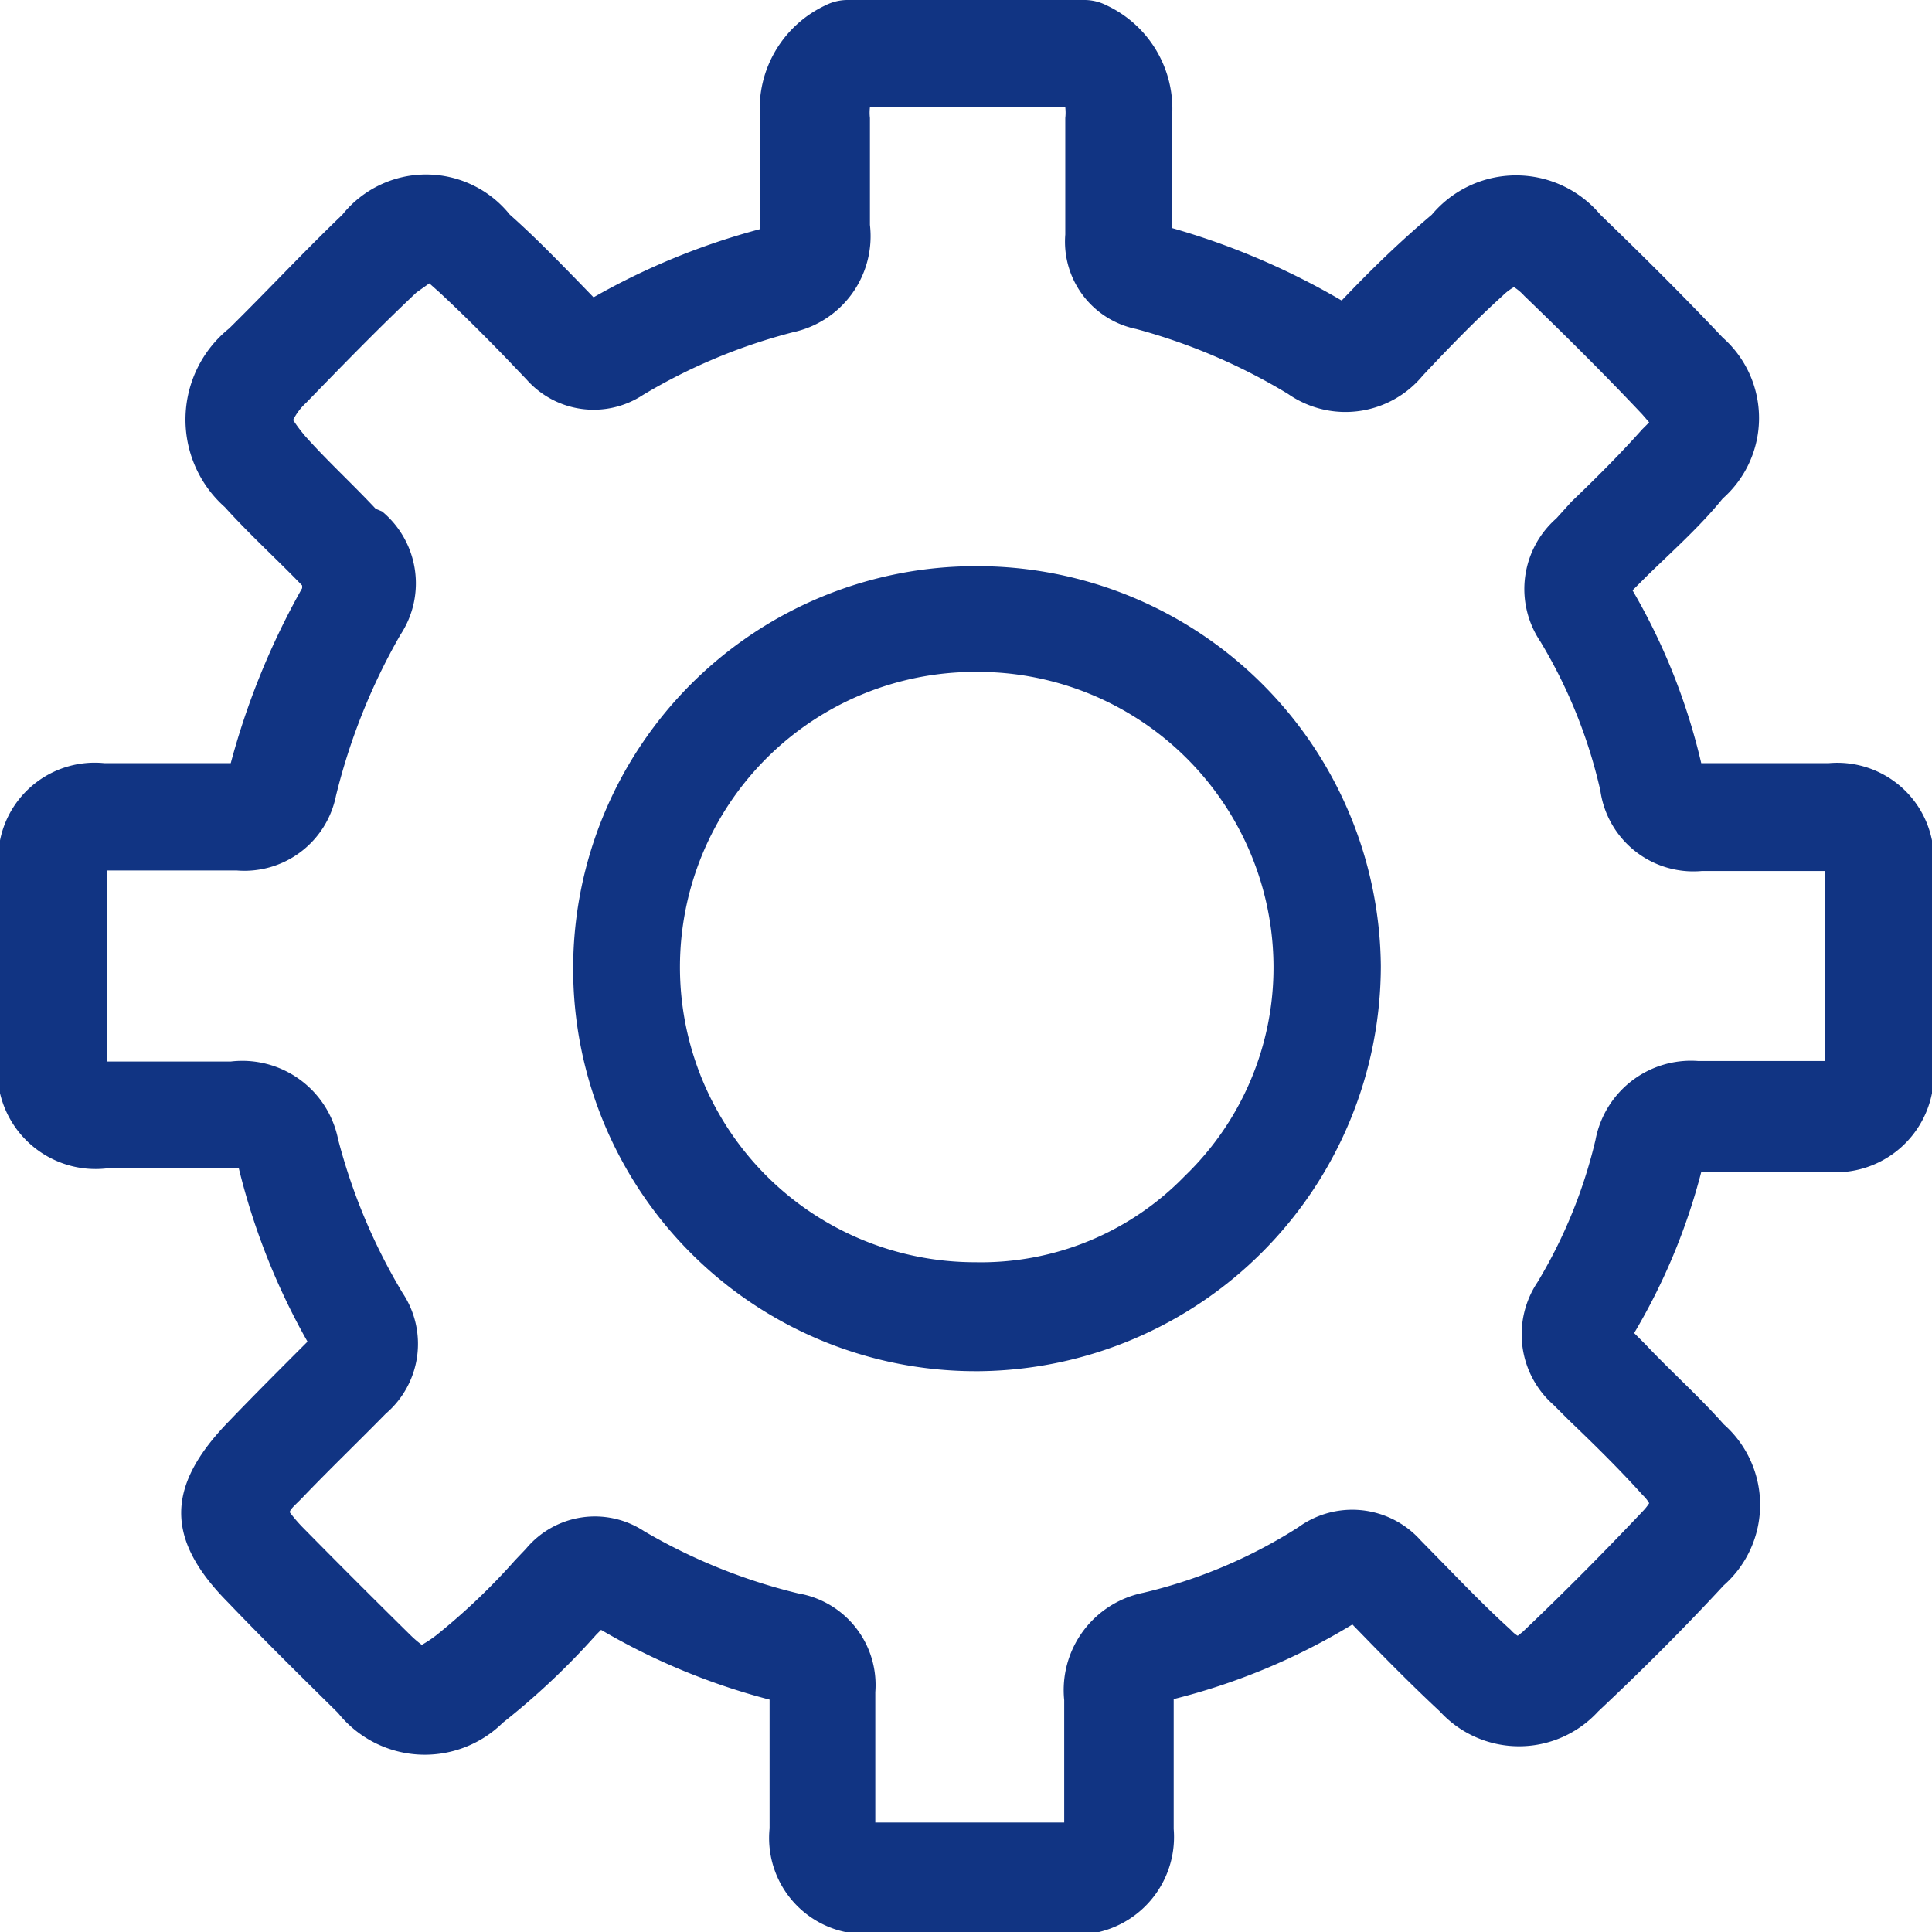 <svg xmlns="http://www.w3.org/2000/svg" width="36" height="36" viewBox="0 0 36 36"><defs><style>.cls-1{fill:#113483;}</style></defs><title>Asset 60</title><g id="Layer_2" data-name="Layer 2"><g id="Layer_1-2" data-name="Layer 1"><path class="cls-1" d="M36,15.66a1.8,1.8,0,0,0-1.92-1.44H31.7A11.64,11.64,0,0,0,30.42,11l.26-.26c.47-.46,1-.93,1.42-1.45a2,2,0,0,0,0-3c-.68-.72-1.43-1.47-2.28-2.29a2.05,2.05,0,0,0-3.14,0C26.09,4.5,25.57,5,25,5.6h0a13.67,13.67,0,0,0-3.16-1.35q0-1,0-2.07A2.13,2.13,0,0,0,20.62.1a.91.91,0,0,0-.43-.1H15.81a.91.91,0,0,0-.43.1,2.13,2.13,0,0,0-1.22,2.07v.26c0,.62,0,1.23,0,1.84a13,13,0,0,0-3.1,1.27l-.31-.32C10.34,4.8,9.93,4.38,9.5,4A2,2,0,0,0,6.38,4C5.66,4.69,5,5.4,4.27,6.12a2.18,2.18,0,0,0-.08,3.33c.47.52,1,1,1.44,1.46l0,.05a14,14,0,0,0-1.33,3.26H1.94A1.8,1.8,0,0,0,0,15.66a1.49,1.49,0,0,0,0,.21v4.26a1,1,0,0,0,0,.24A1.83,1.83,0,0,0,2,21.77c.78,0,1.61,0,2.45,0A12.63,12.63,0,0,0,5.73,25c-.5.5-1,1-1.48,1.5-1.16,1.2-1.17,2.18,0,3.36.67.7,1.36,1.38,2.05,2.06a2.07,2.07,0,0,0,3.07.18,13.66,13.66,0,0,0,1.74-1.64l.09-.09a12.34,12.34,0,0,0,3.14,1.3c0,.48,0,1,0,1.45v.95A1.79,1.79,0,0,0,15.75,36L16,36h4.23a1.07,1.07,0,0,0,.25,0,1.82,1.82,0,0,0,1.39-1.92c0-.78,0-1.6,0-2.42h0a12,12,0,0,0,3.33-1.39l.36.37c.42.43.84.85,1.27,1.25a2,2,0,0,0,2.95,0c.82-.77,1.61-1.56,2.34-2.35a2,2,0,0,0,0-3c-.46-.52-1-1-1.46-1.49l-.21-.21a11.5,11.5,0,0,0,1.25-3c.79,0,1.58,0,2.38,0A1.83,1.83,0,0,0,36,20.37a1,1,0,0,0,0-.24V15.87A1.49,1.49,0,0,0,36,15.66Zm-2,4.11c-.79,0-1.58,0-2.36,0a1.81,1.81,0,0,0-1.91,1.47,9.26,9.26,0,0,1-1.08,2.65,1.75,1.75,0,0,0,.3,2.29l.28.28c.47.45.94.91,1.38,1.4a.64.64,0,0,1,.12.15.92.92,0,0,1-.11.14c-.71.75-1.46,1.51-2.25,2.26l-.09.07a.53.53,0,0,1-.13-.11c-.42-.38-.81-.78-1.2-1.18l-.48-.49a1.71,1.71,0,0,0-2.28-.24,9.36,9.36,0,0,1-2.89,1.22,1.85,1.85,0,0,0-1.47,2c0,.75,0,1.51,0,2.28H16.31v-.91c0-.5,0-1,0-1.52a1.73,1.73,0,0,0-1.44-1.84A10.61,10.61,0,0,1,12,28.53a1.67,1.67,0,0,0-2.2.33l-.2.21a12,12,0,0,1-1.47,1.4,2.38,2.38,0,0,1-.27.18,1.94,1.94,0,0,1-.22-.19c-.67-.66-1.34-1.33-2-2a2.85,2.85,0,0,1-.24-.28c0-.06.13-.16.27-.31.5-.52,1-1,1.52-1.53a1.71,1.71,0,0,0,.31-2.25,10.89,10.89,0,0,1-1.2-2.86,1.82,1.82,0,0,0-2-1.45c-.8,0-1.6,0-2.35,0H2V16.22h.83c.52,0,1,0,1.58,0a1.74,1.74,0,0,0,1.85-1.39,11.5,11.5,0,0,1,1.2-3,1.74,1.74,0,0,0-.34-2.3L7,9.48C6.55,9,6.1,8.59,5.69,8.13c-.17-.2-.22-.3-.23-.3a1.1,1.1,0,0,1,.24-.32c.68-.7,1.35-1.39,2.06-2.06L8,5.28l.18.16c.41.38.81.78,1.2,1.18l.43.45a1.67,1.67,0,0,0,2.17.29,10.57,10.57,0,0,1,2.8-1.17,1.83,1.83,0,0,0,1.43-2c0-.57,0-1.15,0-1.72V2.2a.88.88,0,0,1,0-.2h3.64a.88.88,0,0,1,0,.2c0,.72,0,1.45,0,2.17a1.66,1.66,0,0,0,1.32,1.76A11,11,0,0,1,24,7.34,1.87,1.87,0,0,0,26.51,7c.46-.49.95-1,1.49-1.49a1,1,0,0,1,.21-.16.91.91,0,0,1,.19.16c.82.79,1.54,1.51,2.2,2.21l.13.15L30.6,8c-.41.46-.85.9-1.32,1.35L29,9.66a1.75,1.75,0,0,0-.3,2.29,9.38,9.38,0,0,1,1.12,2.78,1.75,1.75,0,0,0,1.89,1.5c.5,0,1,0,1.5,0H34Z"/><path class="cls-1" d="M18.21,10.55h0a7.49,7.49,0,0,0-.06,15h.1A7.56,7.56,0,0,0,25.73,18,7.52,7.52,0,0,0,18.21,10.55Zm3.87,11.36a5.29,5.29,0,0,1-3.91,1.61,5.49,5.49,0,0,1,0-11h0A5.51,5.51,0,0,1,23.73,18,5.39,5.39,0,0,1,22.08,21.91Z"/></g></g></svg>